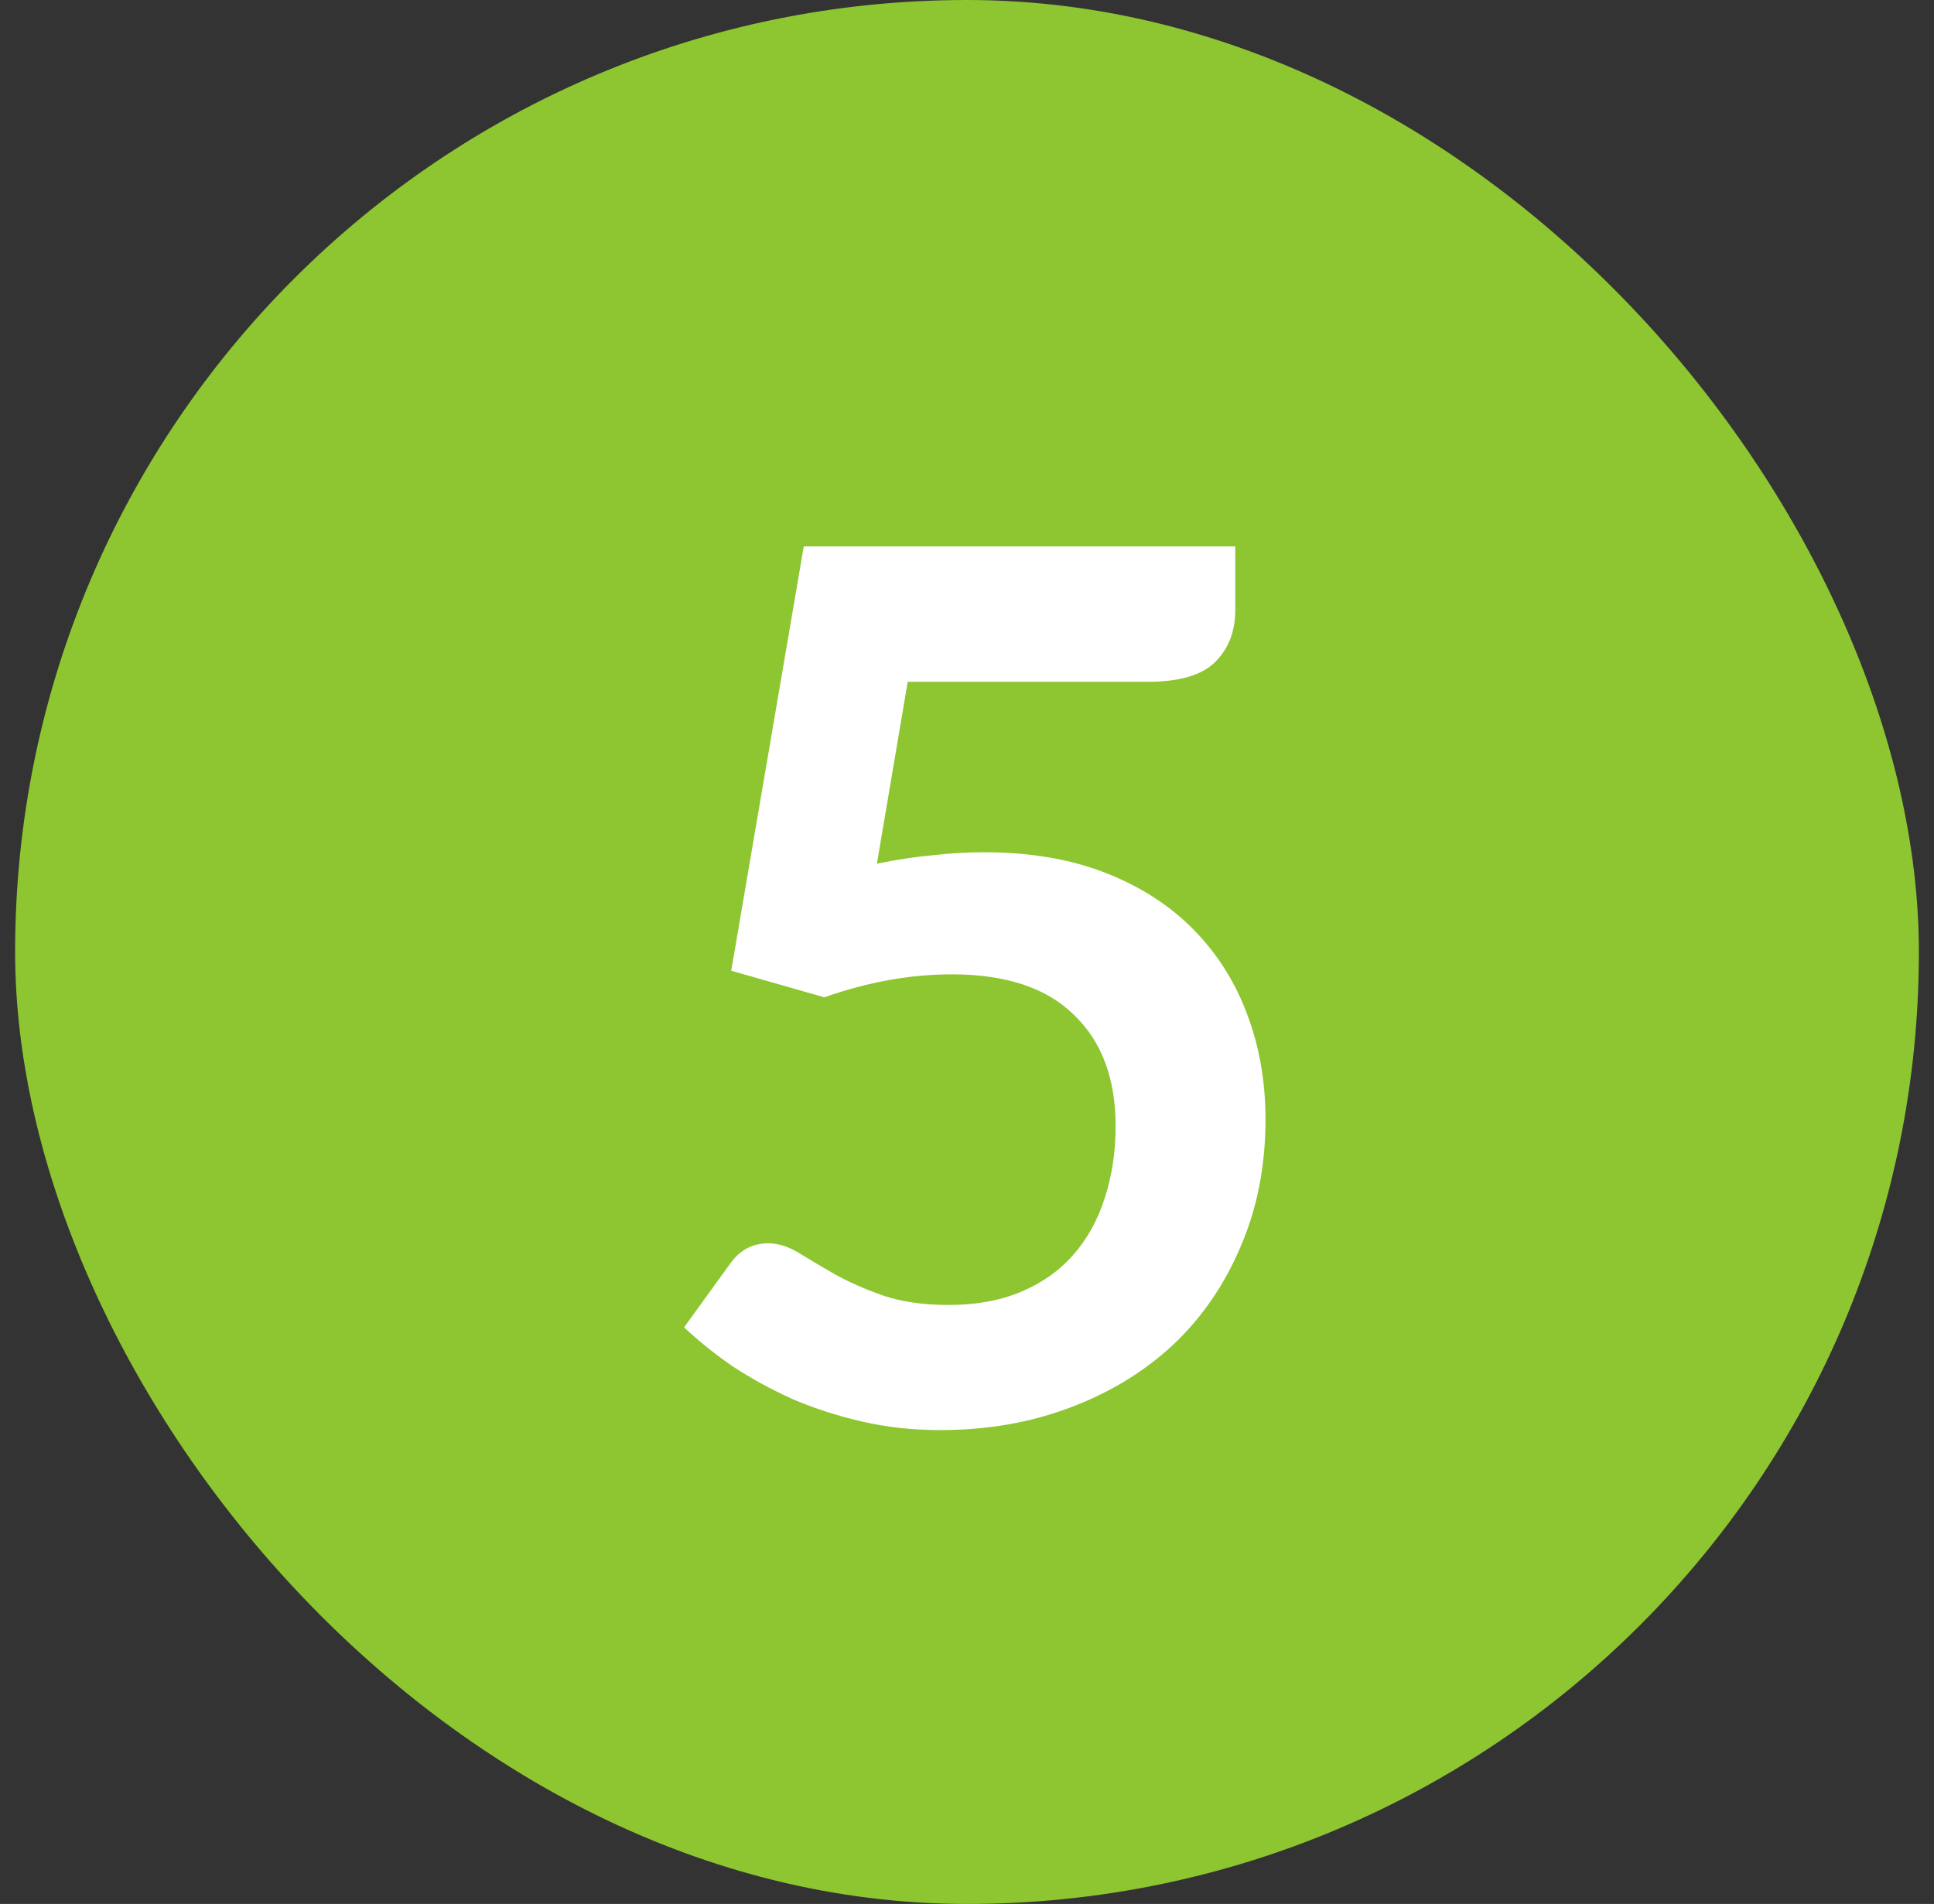 <svg width="64" height="63" viewBox="0 0 64 63" fill="none" xmlns="http://www.w3.org/2000/svg">
<rect x="0" y="0" width="64" height="63" fill="#333333" stroke="none"/>
<rect x="0.5" width="63" height="63" rx="31.5" fill="#8DC631"/>
<path d="M29.018 28.58C29.658 28.447 30.272 28.353 30.858 28.3C31.445 28.233 32.012 28.2 32.558 28.2C34.078 28.2 35.418 28.427 36.578 28.88C37.738 29.333 38.712 29.96 39.498 30.76C40.285 31.56 40.878 32.5 41.278 33.58C41.678 34.647 41.878 35.8 41.878 37.04C41.878 38.573 41.605 39.973 41.058 41.24C40.525 42.507 39.778 43.593 38.818 44.5C37.858 45.393 36.718 46.087 35.398 46.58C34.092 47.073 32.665 47.32 31.118 47.32C30.212 47.32 29.352 47.227 28.538 47.04C27.725 46.853 26.958 46.607 26.238 46.3C25.532 45.98 24.872 45.62 24.258 45.22C23.658 44.807 23.118 44.373 22.638 43.92L24.158 41.82C24.478 41.367 24.898 41.14 25.418 41.14C25.752 41.14 26.092 41.247 26.438 41.46C26.785 41.673 27.178 41.907 27.618 42.16C28.072 42.413 28.598 42.647 29.198 42.86C29.812 43.073 30.545 43.18 31.398 43.18C32.305 43.18 33.105 43.033 33.798 42.74C34.492 42.447 35.065 42.04 35.518 41.52C35.985 40.987 36.332 40.36 36.558 39.64C36.798 38.907 36.918 38.113 36.918 37.26C36.918 35.687 36.458 34.46 35.538 33.58C34.632 32.687 33.285 32.24 31.498 32.24C30.125 32.24 28.718 32.493 27.278 33L24.198 32.12L26.598 18.08H40.878V20.18C40.878 20.887 40.658 21.46 40.218 21.9C39.778 22.34 39.032 22.56 37.978 22.56H30.038L29.018 28.58Z" fill="white"/>
</svg>
